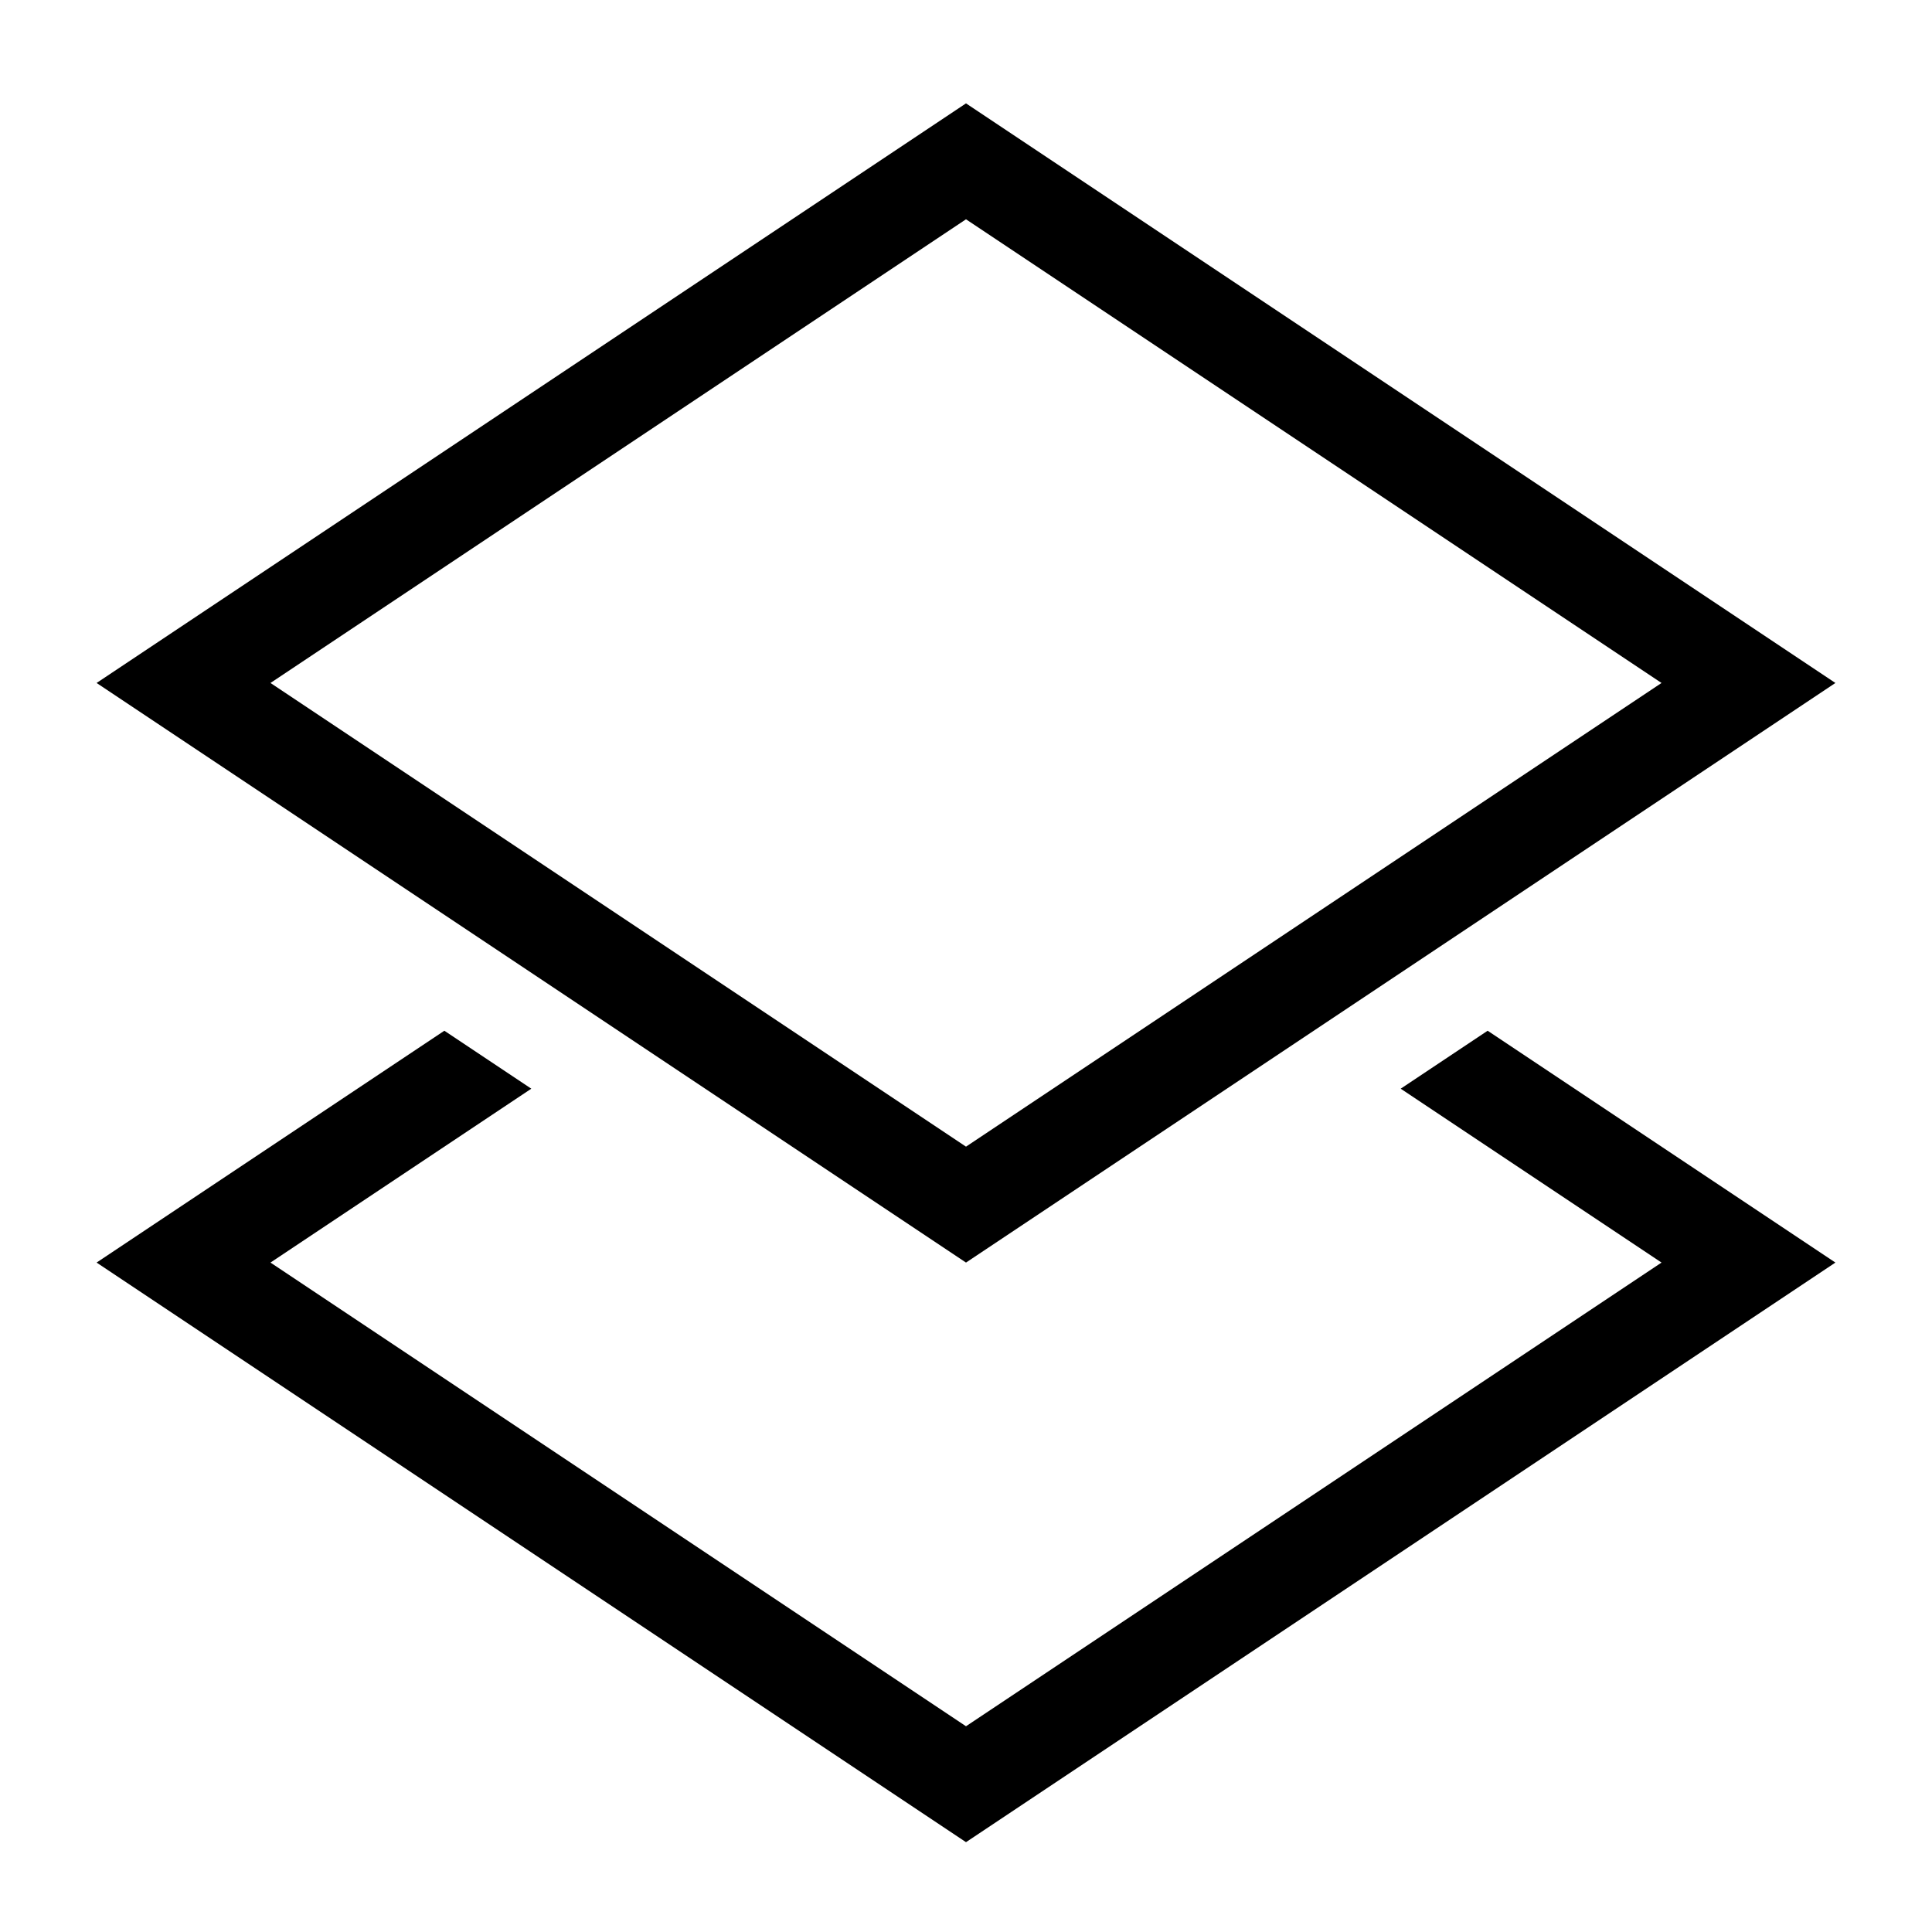 <svg id="artwork_light" data-name="artwork light" xmlns="http://www.w3.org/2000/svg" viewBox="0 0 20 20"><title>layers</title><path d="M19,7.07l-9-6-9,6,9,6Zm-9-4.8,7.2,4.8L10,11.87,2.8,7.07Z"/><polygon points="14.5 11.27 17.2 13.07 10 17.87 2.8 13.07 5.5 11.27 4.6 10.67 1 13.07 10 19.07 19 13.07 15.4 10.67 14.5 11.27"/></svg>